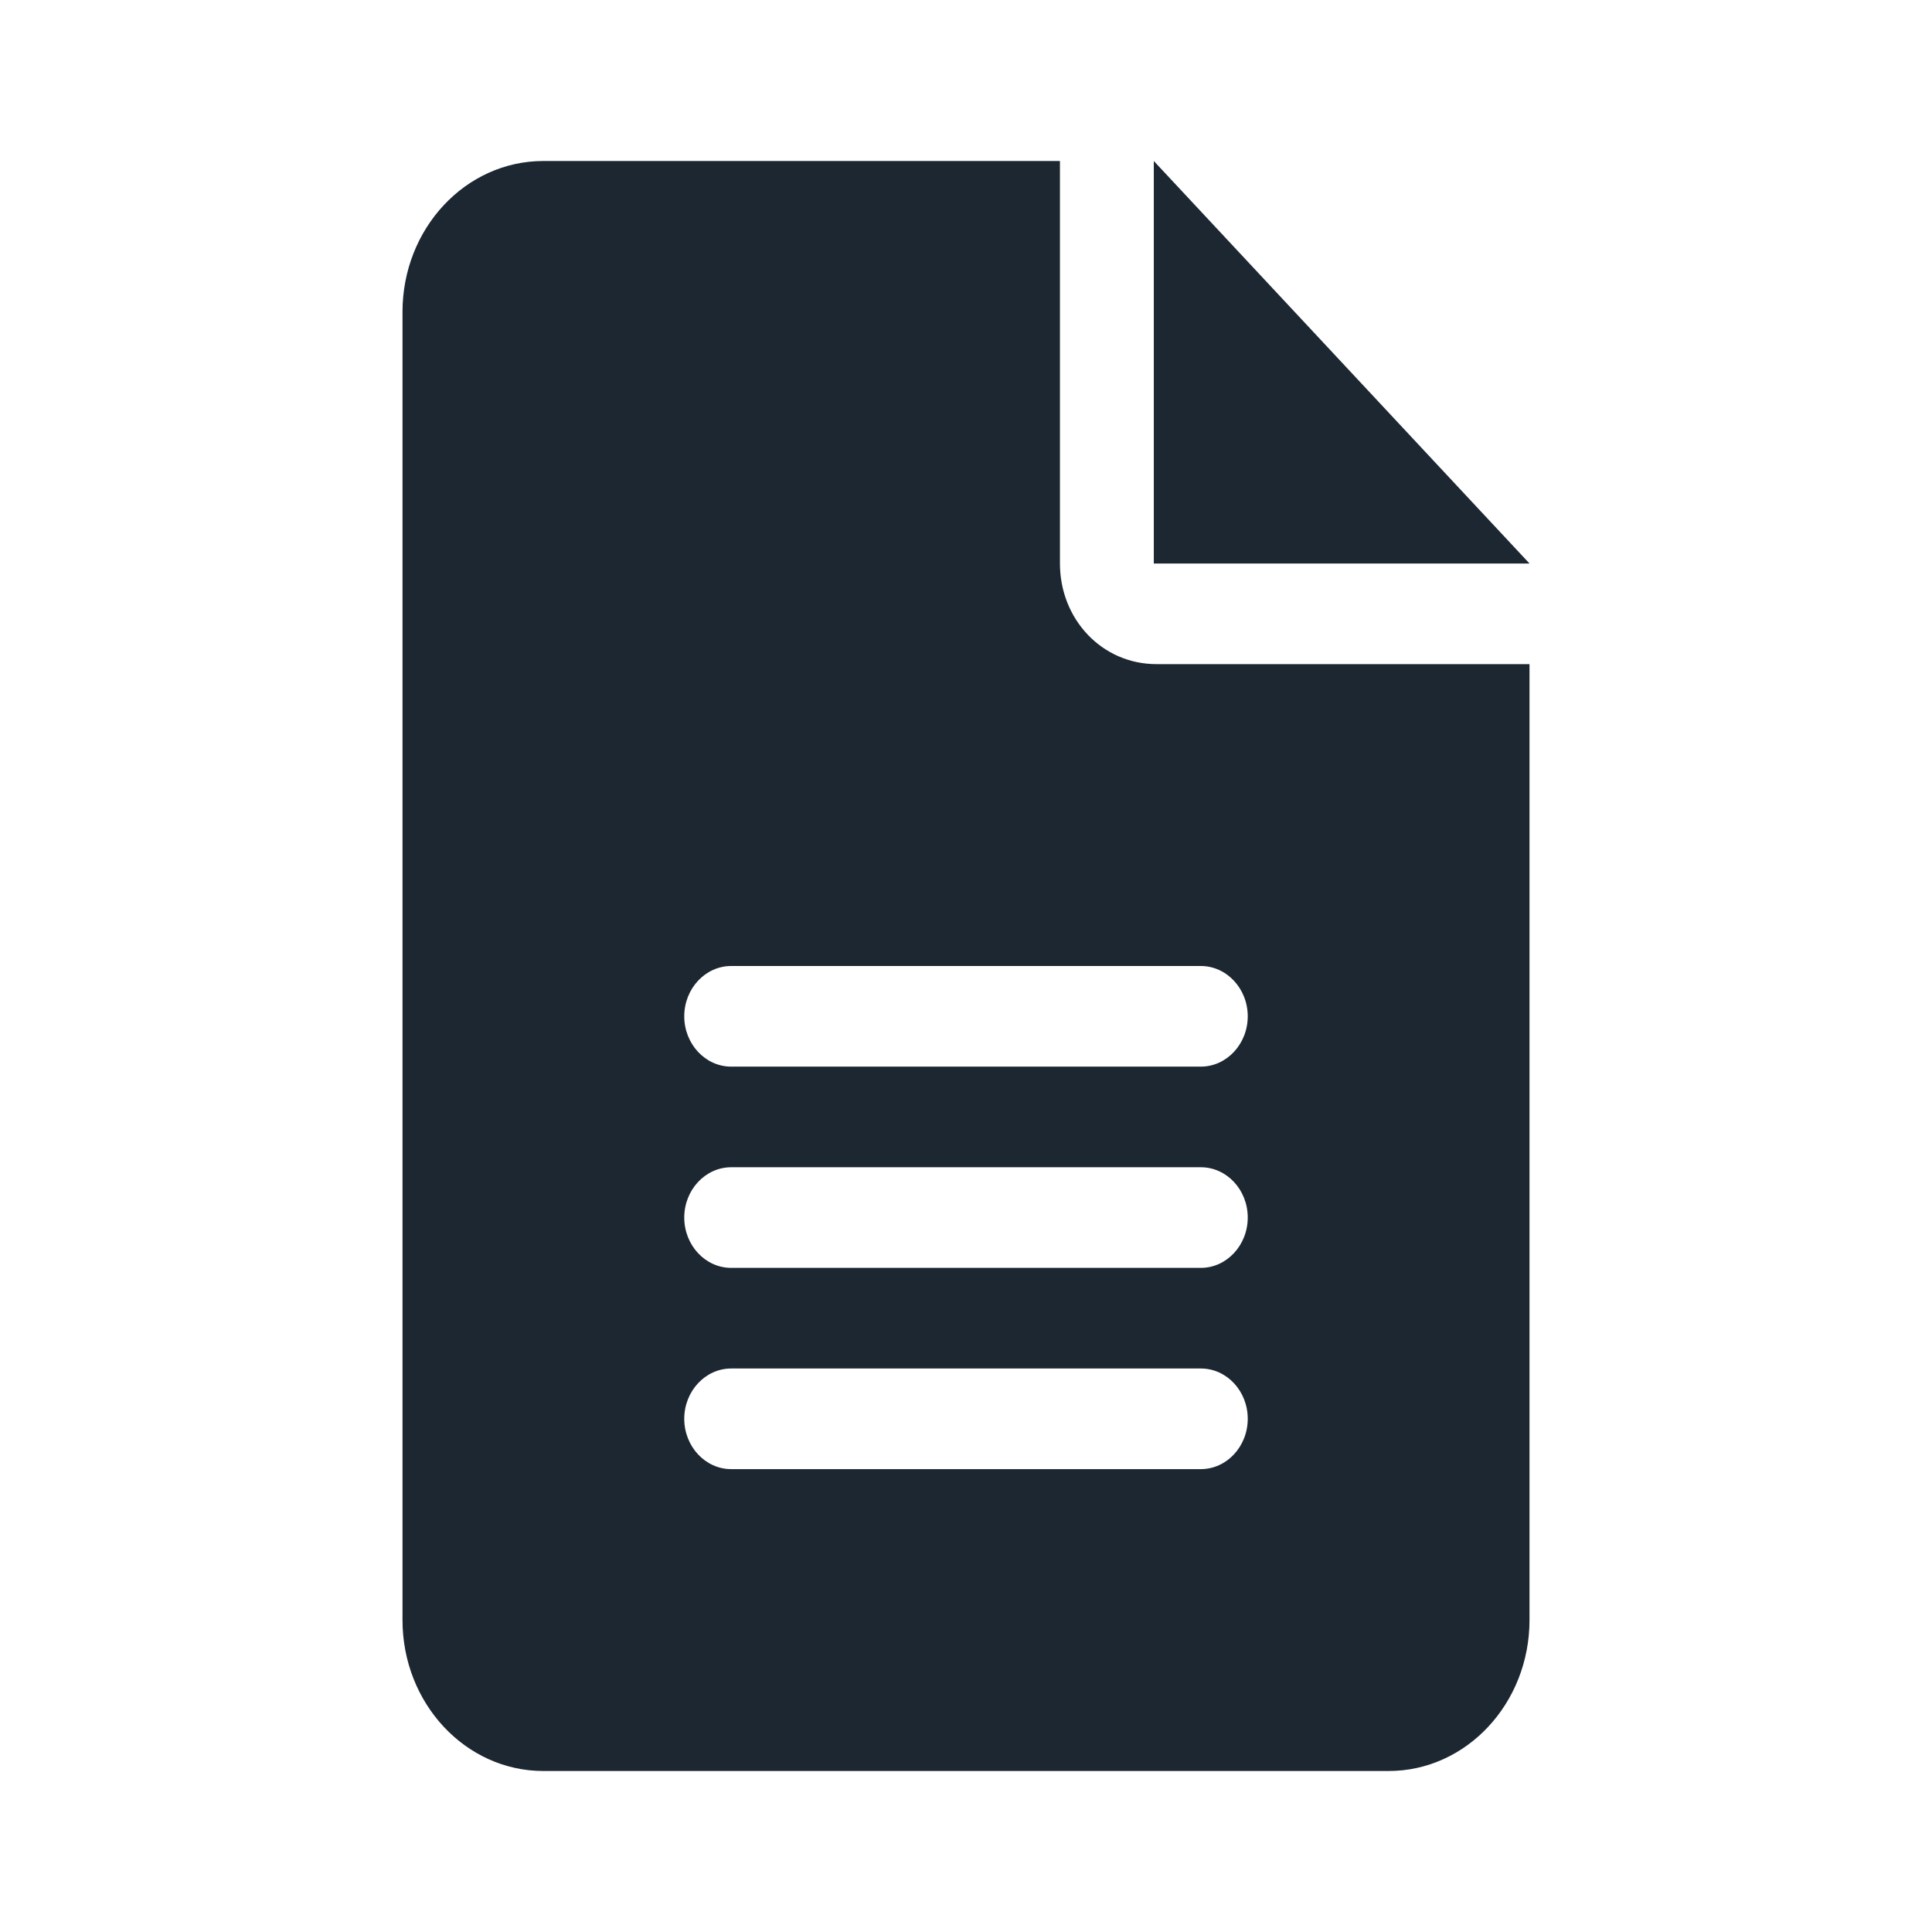<svg width="24" height="24" viewBox="0 0 24 24" fill="none" xmlns="http://www.w3.org/2000/svg">
<path d="M14.333 2V7H19L14.333 2ZM13.167 7V2H6.75C5.783 2 5 2.839 5 3.875V20.125C5 21.16 5.783 22 6.75 22H17.25C18.216 22 19 21.16 19 20.125V8.25H14.366C13.688 8.25 13.167 7.691 13.167 7ZM14.917 18.25H9.083C8.762 18.25 8.5 17.969 8.5 17.625C8.5 17.281 8.762 17 9.083 17H14.917C15.239 17 15.5 17.28 15.5 17.625C15.5 17.969 15.238 18.25 14.917 18.25ZM14.917 15.75H9.083C8.762 15.75 8.5 15.469 8.5 15.125C8.5 14.781 8.762 14.5 9.083 14.5H14.917C15.239 14.5 15.5 14.78 15.5 15.125C15.5 15.469 15.238 15.75 14.917 15.75ZM15.5 12.625C15.5 12.969 15.238 13.25 14.917 13.25H9.083C8.762 13.25 8.5 12.969 8.5 12.625C8.5 12.281 8.762 12 9.083 12H14.917C15.238 12 15.5 12.281 15.5 12.625Z" fill="#1C2731"/>
</svg>
